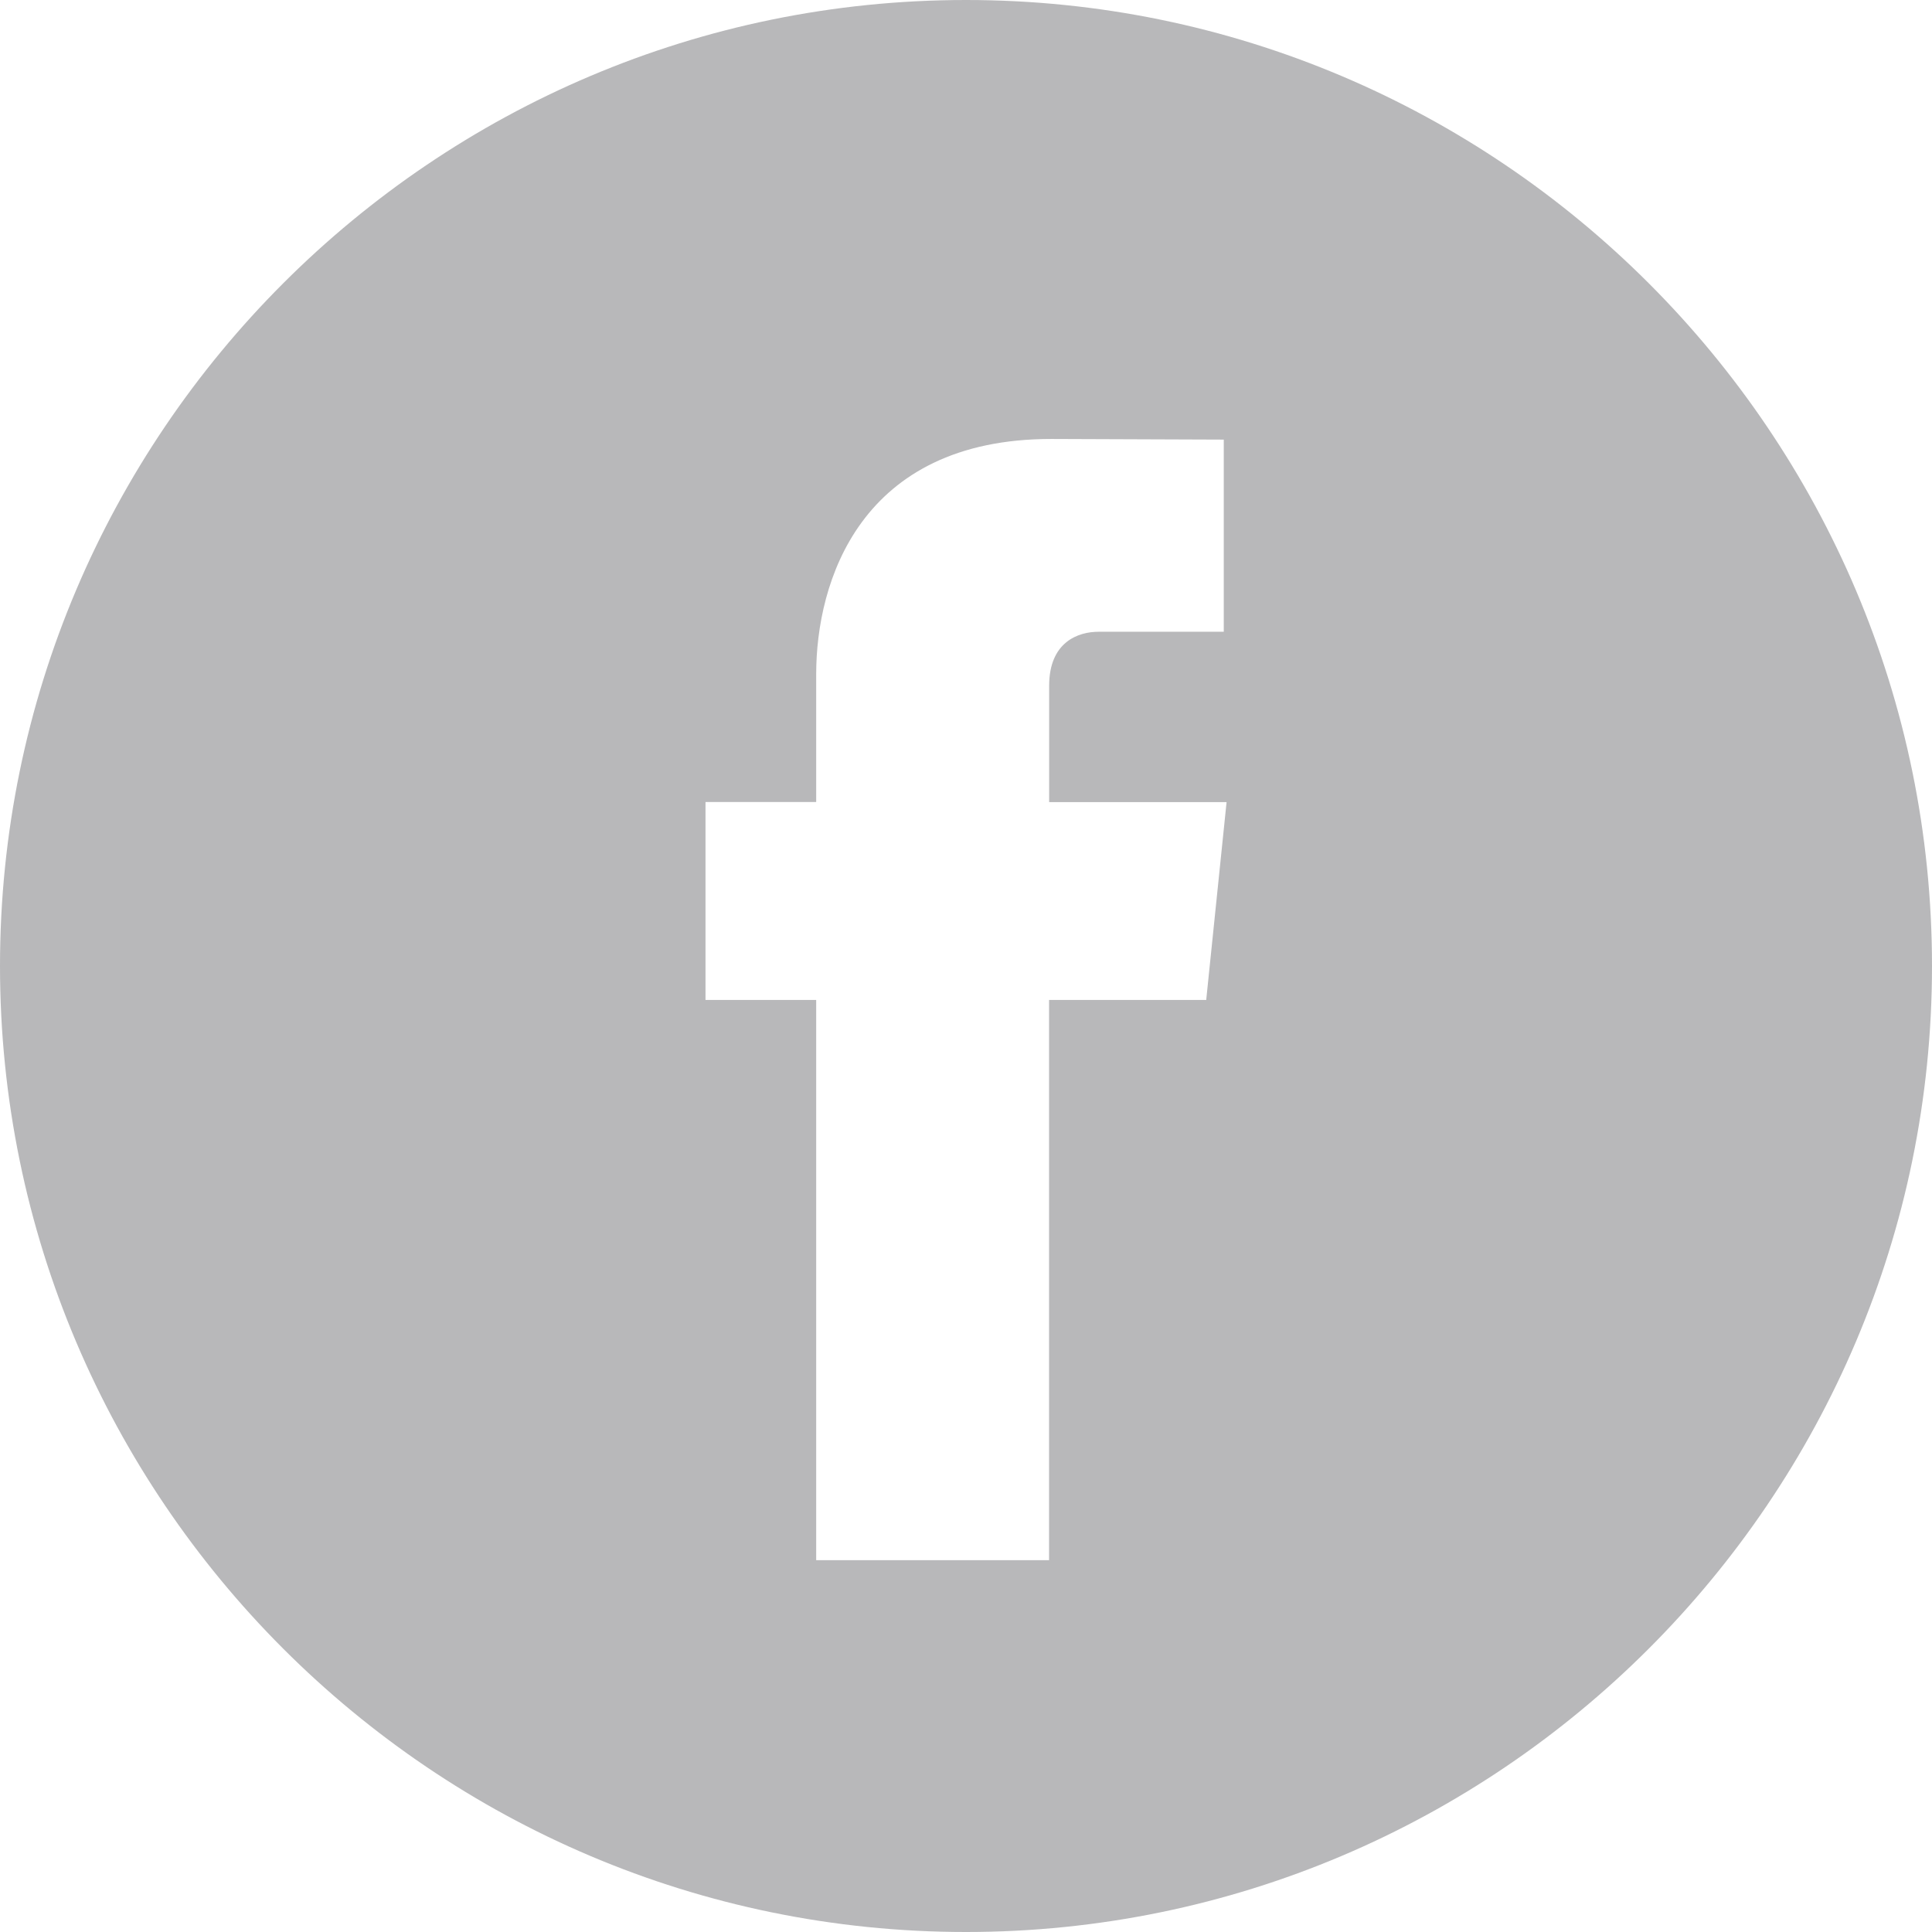 <svg xmlns="http://www.w3.org/2000/svg" width="24" height="24" viewBox="0 0 24 24">
  <path fill="#b8b8ba" d="M12 0C5.383 0 0 5.383 0 12c0 6.616 5.383 12 12 12 6.616 0 12-5.384 12-12 0-6.617-5.383-12-12-12zm2.984 12.422h-1.952v6.959h-2.893v-6.959H8.764V9.963h1.375v-1.59c0-1.14.541-2.92 2.92-2.92l2.143.008v2.387h-1.556c-.253 0-.613.127-.613.67v1.446h2.204l-.253 2.458z" transform="translate(-1218 -7302) translate(130 7179) translate(1088 123)"/>
</svg>
